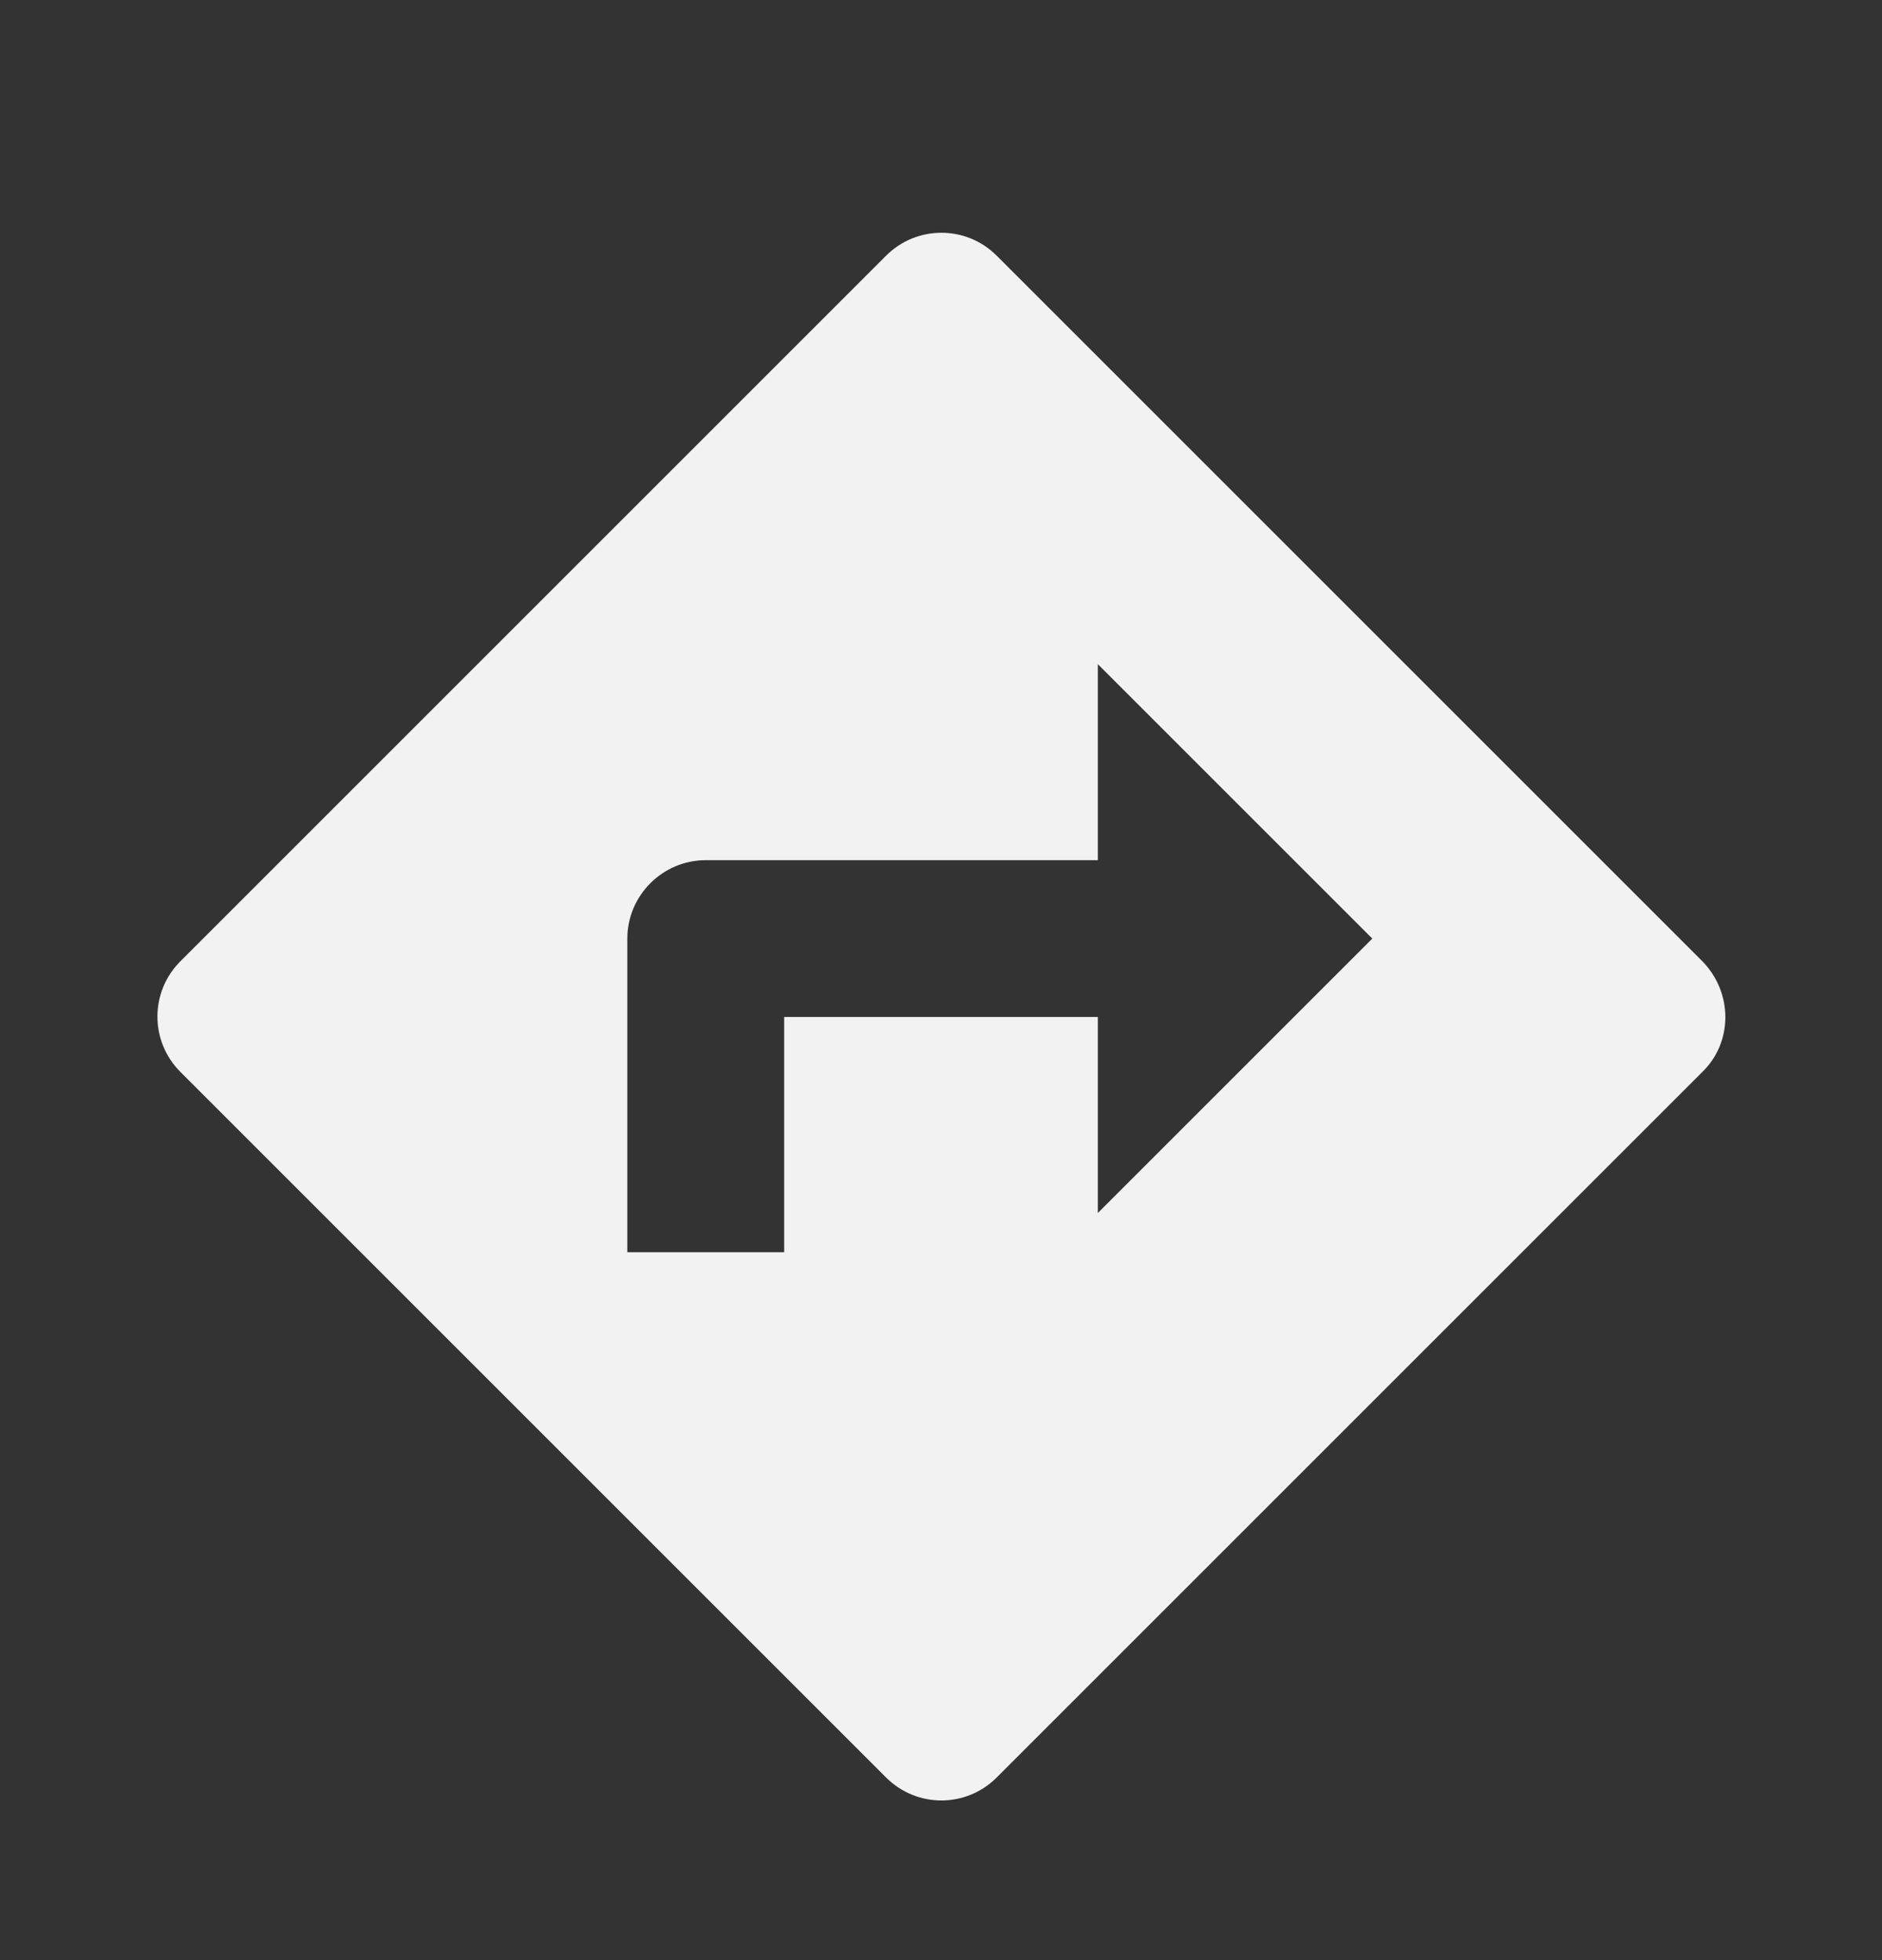 <svg width="24" height="25" viewBox="0 0 24 25" fill="none" xmlns="http://www.w3.org/2000/svg">
<rect x="0" y="0" width="24" height="25" fill="#333333" stroke="none"/>
<path d="M21.71 12.261L12.71 3.261C12.32 2.871 11.69 2.871 11.3 3.261L2.3 12.261C1.91 12.651 1.91 13.281 2.3 13.671L11.3 22.671C11.69 23.061 12.32 23.061 12.71 22.671L21.71 13.671C22.1 13.291 22.1 12.661 21.71 12.261ZM14 15.471V12.971H10V15.971H8V11.971C8 11.421 8.45 10.971 9 10.971H14V8.471L17.5 11.971L14 15.471Z" fill="#F2F2F2"/>
</svg>
